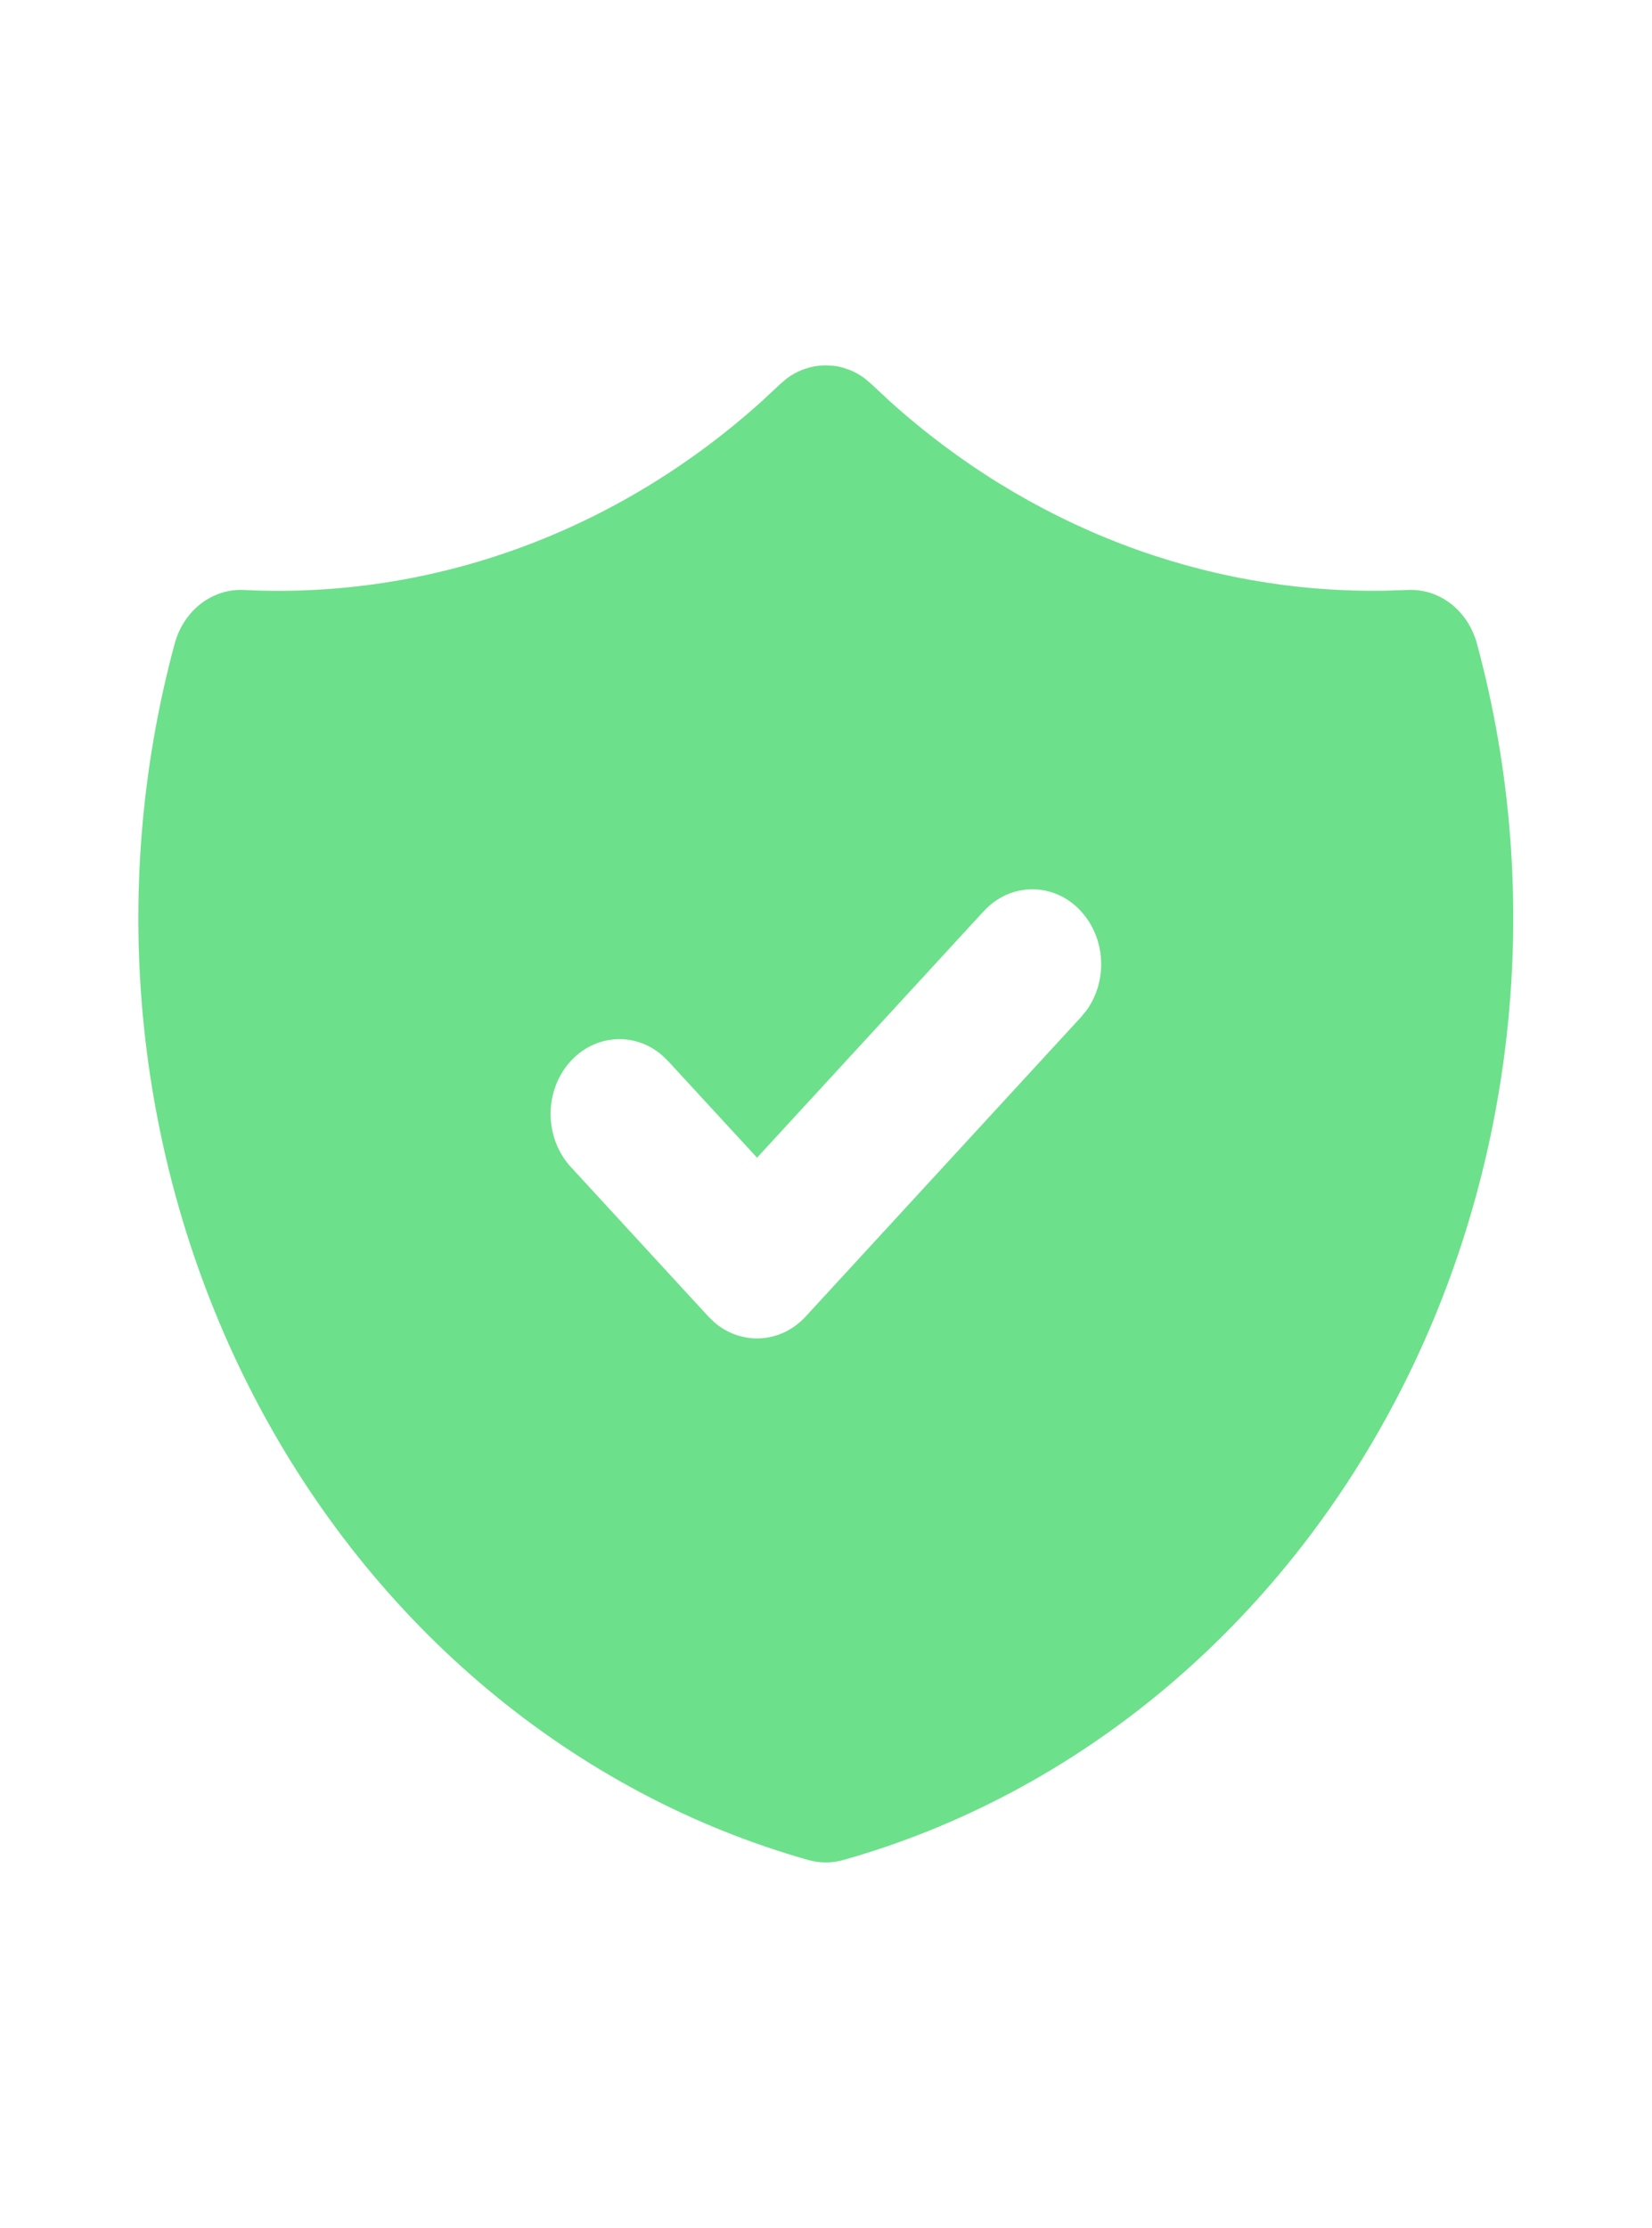 <?xml version="1.0" encoding="utf-8"?>
<svg xmlns="http://www.w3.org/2000/svg" fill="none" height="100%" overflow="visible" preserveAspectRatio="none" style="display: block;" viewBox="0 0 23 31" width="100%">
<g id="66c5eebd0f2468394b9bdbf3_tabler-icon-shield-check-filled.svg">
<g id="66c5eebd0f2468394b9bdbf3_tabler-icon-shield-check-filled.svg_2">
<path d="M11.496 5.084L11.609 5.091L11.666 5.099L11.724 5.113L11.83 5.148C11.904 5.178 11.974 5.217 12.038 5.265L12.138 5.35L12.382 5.578C14.316 7.323 16.759 8.26 19.272 8.22L19.6 8.21C19.814 8.199 20.025 8.267 20.2 8.402C20.375 8.538 20.502 8.733 20.563 8.957C21.034 10.698 21.178 12.524 20.986 14.327C20.795 16.13 20.273 17.873 19.449 19.452C18.626 21.031 17.519 22.414 16.195 23.519C14.87 24.624 13.355 25.428 11.738 25.884C11.581 25.928 11.415 25.928 11.257 25.884C9.641 25.428 8.126 24.624 6.801 23.519C5.476 22.414 4.369 21.031 3.546 19.452C2.723 17.873 2.2 16.13 2.008 14.327C1.817 12.524 1.961 10.698 2.432 8.957C2.493 8.733 2.62 8.538 2.795 8.402C2.97 8.267 3.181 8.199 3.395 8.21C6.019 8.34 8.592 7.401 10.612 5.578L10.864 5.343L10.956 5.265C11.021 5.217 11.091 5.178 11.164 5.148L11.272 5.113C11.309 5.103 11.347 5.096 11.386 5.091L11.496 5.084ZM15.051 12.681C14.962 12.584 14.857 12.507 14.74 12.454C14.624 12.402 14.499 12.375 14.373 12.375C14.247 12.375 14.123 12.402 14.006 12.454C13.89 12.507 13.784 12.584 13.695 12.681L10.54 16.11L9.3 14.764L9.21 14.678C9.018 14.516 8.776 14.44 8.533 14.465C8.291 14.49 8.066 14.614 7.905 14.813C7.744 15.011 7.659 15.269 7.666 15.533C7.674 15.798 7.774 16.049 7.945 16.237L9.862 18.32L9.952 18.407C10.136 18.562 10.367 18.639 10.6 18.623C10.833 18.607 11.052 18.5 11.217 18.32L15.05 14.154L15.13 14.056C15.273 13.855 15.344 13.605 15.329 13.352C15.315 13.099 15.215 12.86 15.05 12.681H15.051Z" fill="#6DE08B" id="Vector"/>
</g>
</g>
</svg>